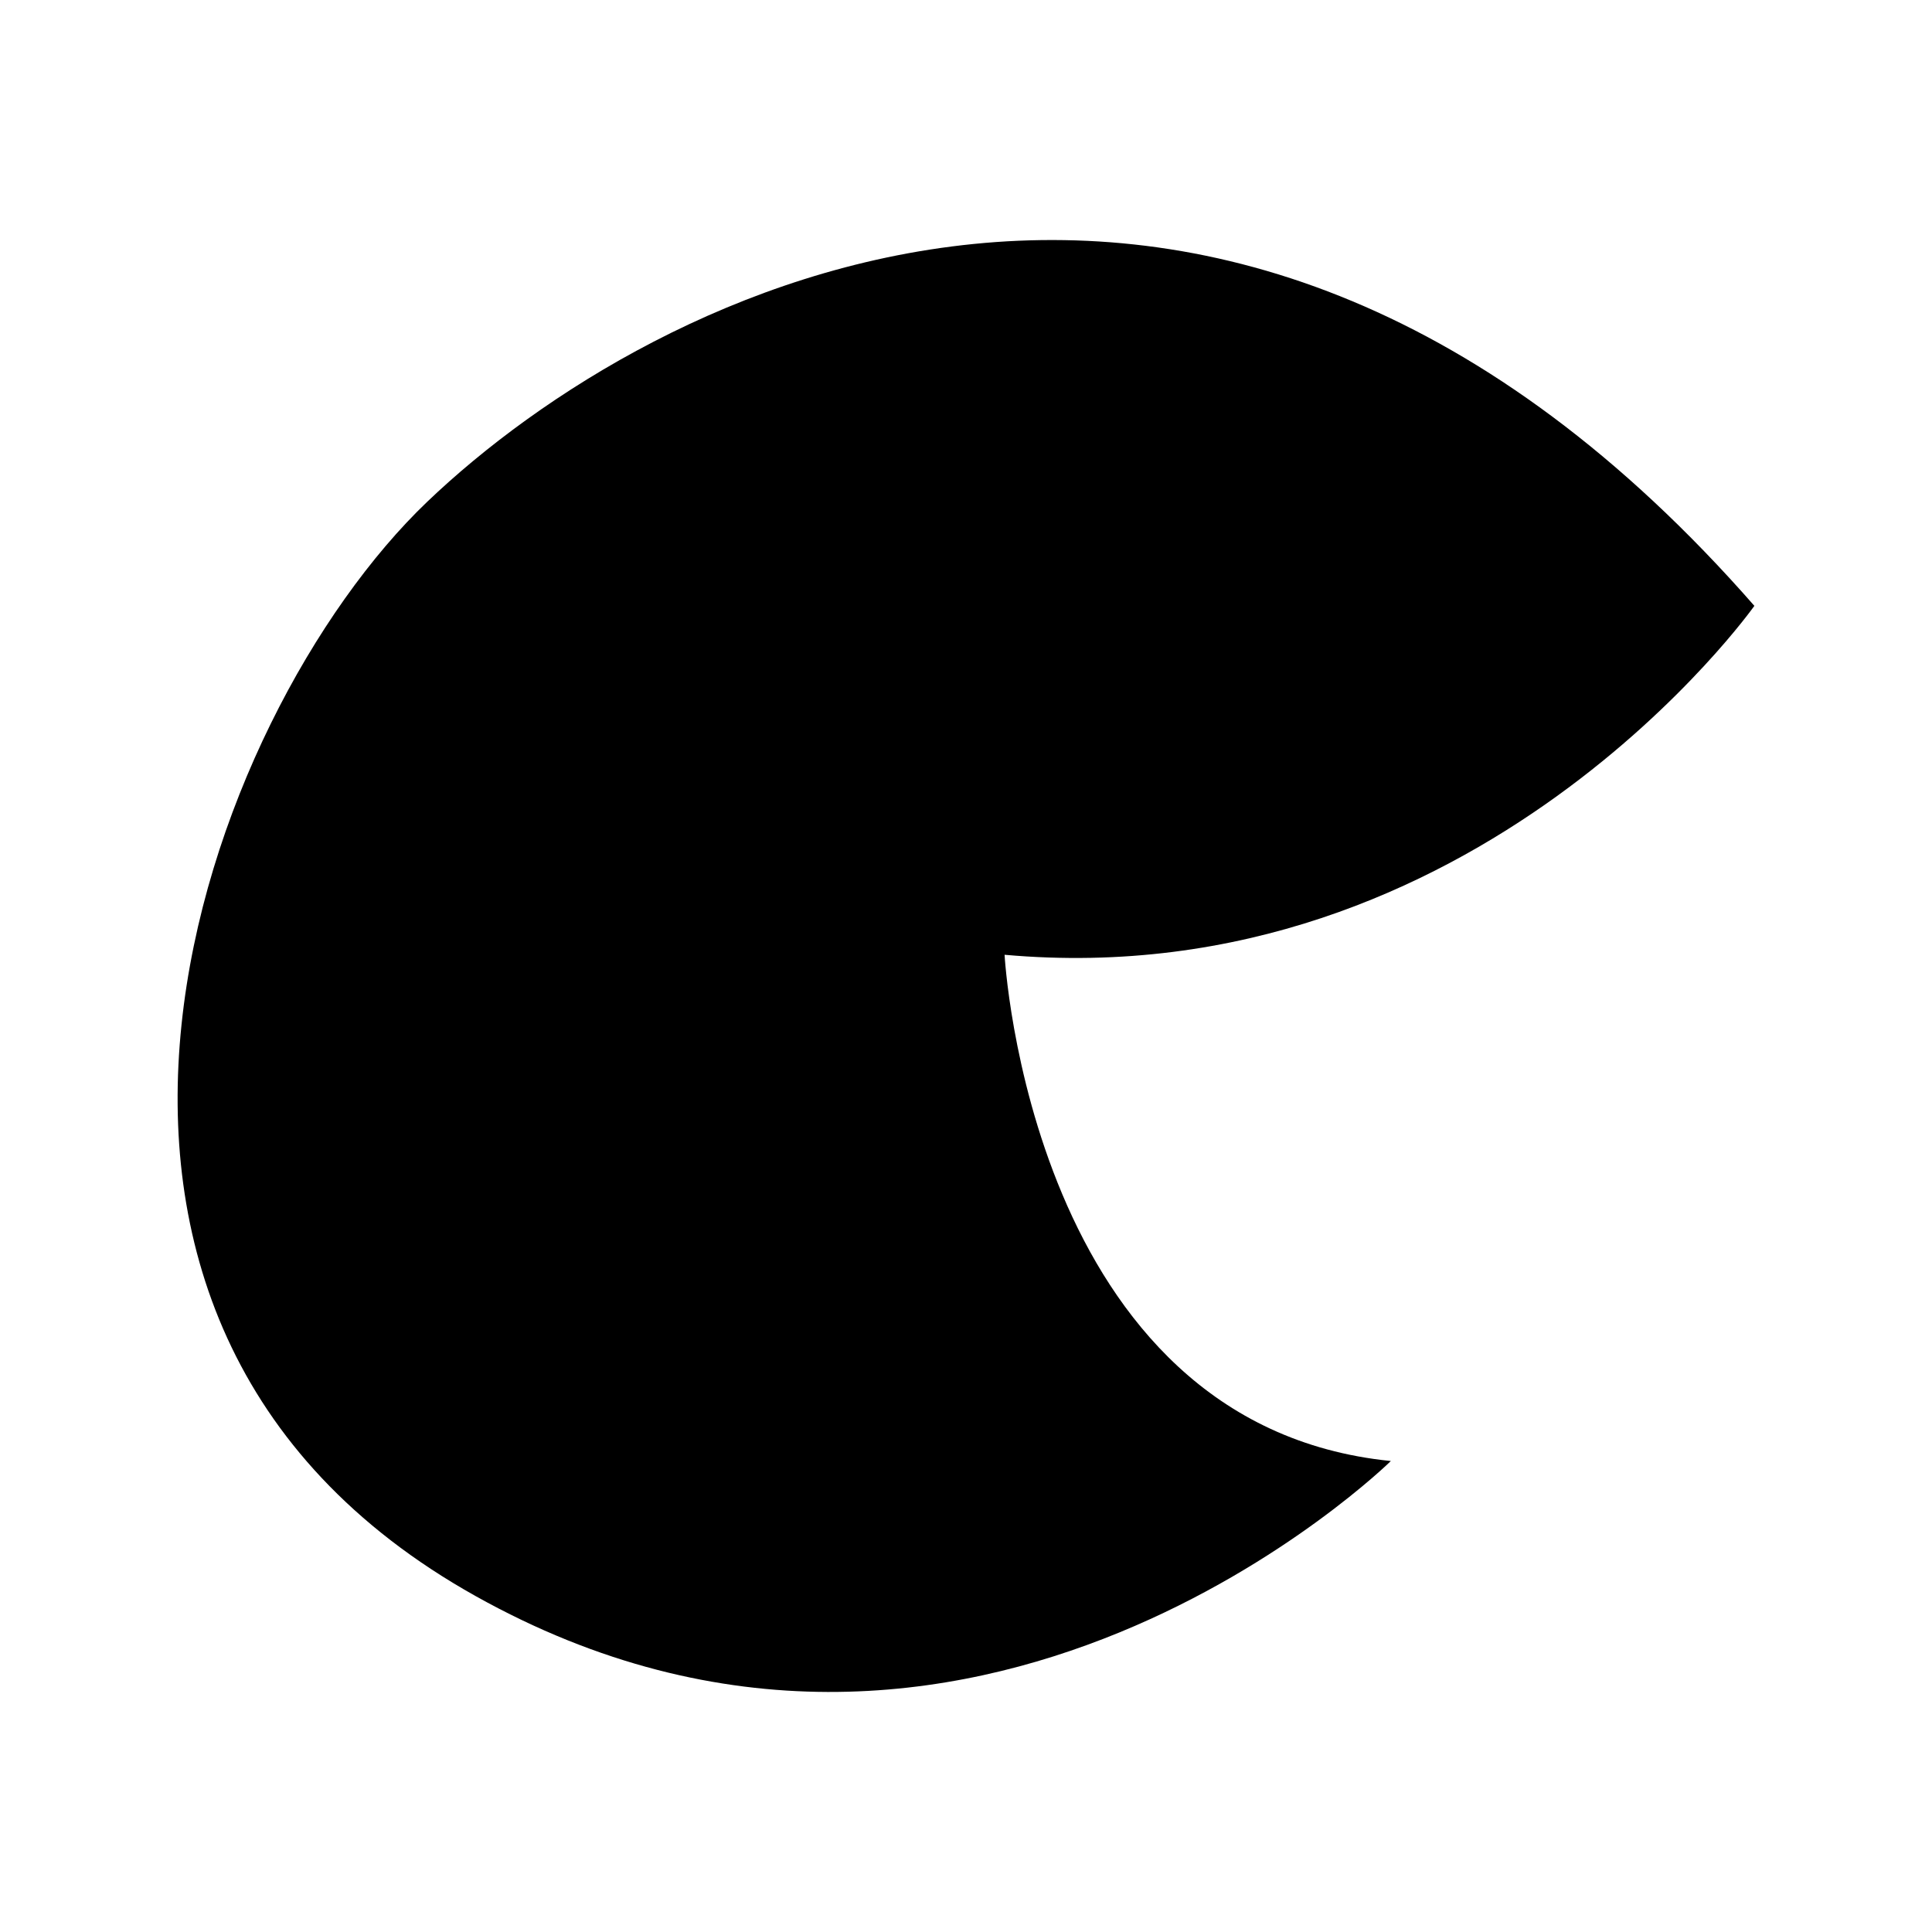 <?xml version="1.0" encoding="UTF-8"?>
<!-- Uploaded to: ICON Repo, www.iconrepo.com, Generator: ICON Repo Mixer Tools -->
<svg fill="#000000" width="800px" height="800px" version="1.1" viewBox="144 144 512 512" xmlns="http://www.w3.org/2000/svg">
 <path d="m608.93 304.56c-142.1-162.27-292.35-84.277-351.67-27.625-59.32 56.652-118.69 216.5 12.742 290.02 131.43 73.527 242.59-35.77 242.59-35.77-95.688-9.609-102.37-134.16-102.37-134.16 125.32 11.234 198.71-92.473 198.71-92.473z"/>
</svg>